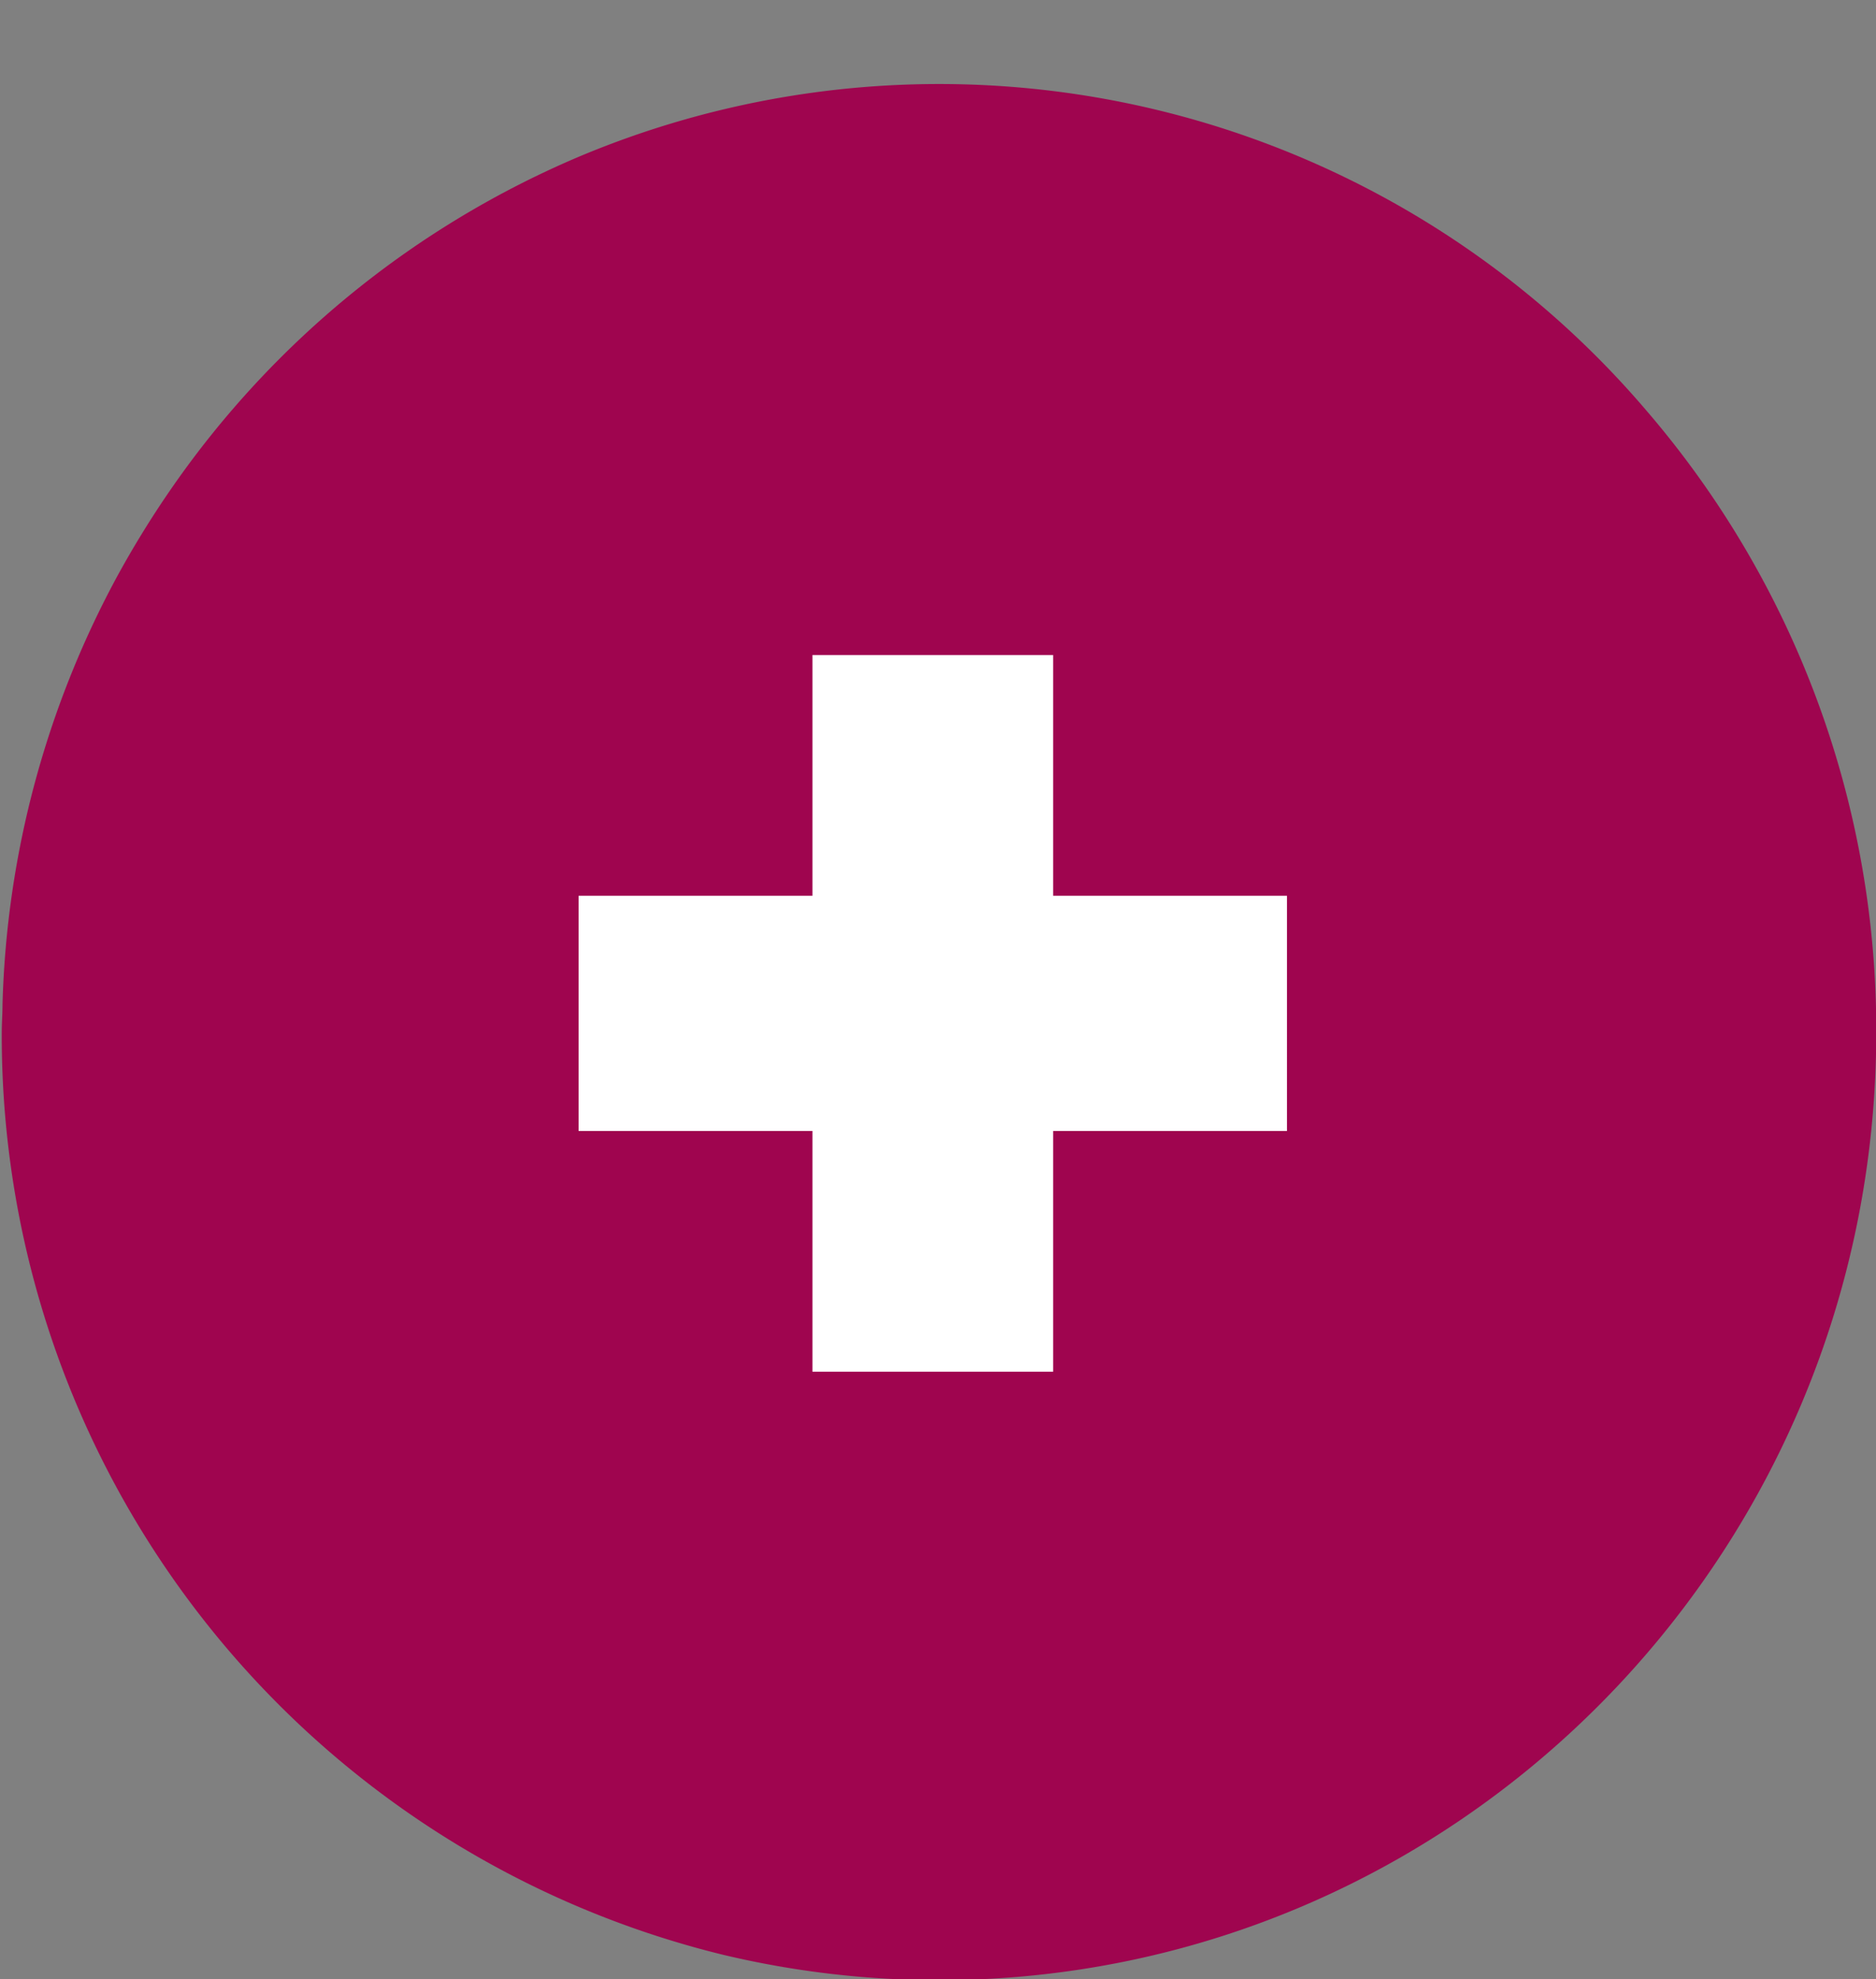 <?xml version="1.0" encoding="UTF-8" standalone="no"?><svg xmlns="http://www.w3.org/2000/svg" xmlns:xlink="http://www.w3.org/1999/xlink" data-name="Layer 1" fill="#000000" height="157.6" preserveAspectRatio="xMidYMid meet" version="1" viewBox="6.4 -4.9 149.4 157.6" width="149.4" zoomAndPan="magnify"><rect x="6.4" y="-4.9" width="149.4" height="157.6" fill="#808080" stroke="none"/><g id="change1_1"><circle cx="81.41" cy="75.29" fill="#ffffff" r="66.5"/></g><path d="M90.27 47.27L71.1 47.27 71.1 66.43 52.48 66.43 52.48 85.16 71.1 85.16 71.1 104.33 90.27 104.33 90.27 85.16 108.89 85.16 108.89 66.43 90.27 66.43 90.27 47.27z" fill="none"/><g id="change2_1"><path d="M137.41,27.67A74,74,0,0,0,52.69,7.5,75.11,75.11,0,0,0,20.2,33.78,78,78,0,0,0,15.73,41,75.84,75.84,0,0,0,6.6,75.09c0,.73-.06,1.46-.06,2.2a75.35,75.35,0,0,0,57.53,73.49,74.26,74.26,0,0,0,17.11,2c41.22,0,74.64-33.8,74.64-75.5A75.66,75.66,0,0,0,137.41,27.67ZM108.89,85.16H90.27v19.17H71.1V85.16H52.48V66.43H71.1V47.26H90.27V66.43h18.62Z" fill="#9f054f"/></g></svg>